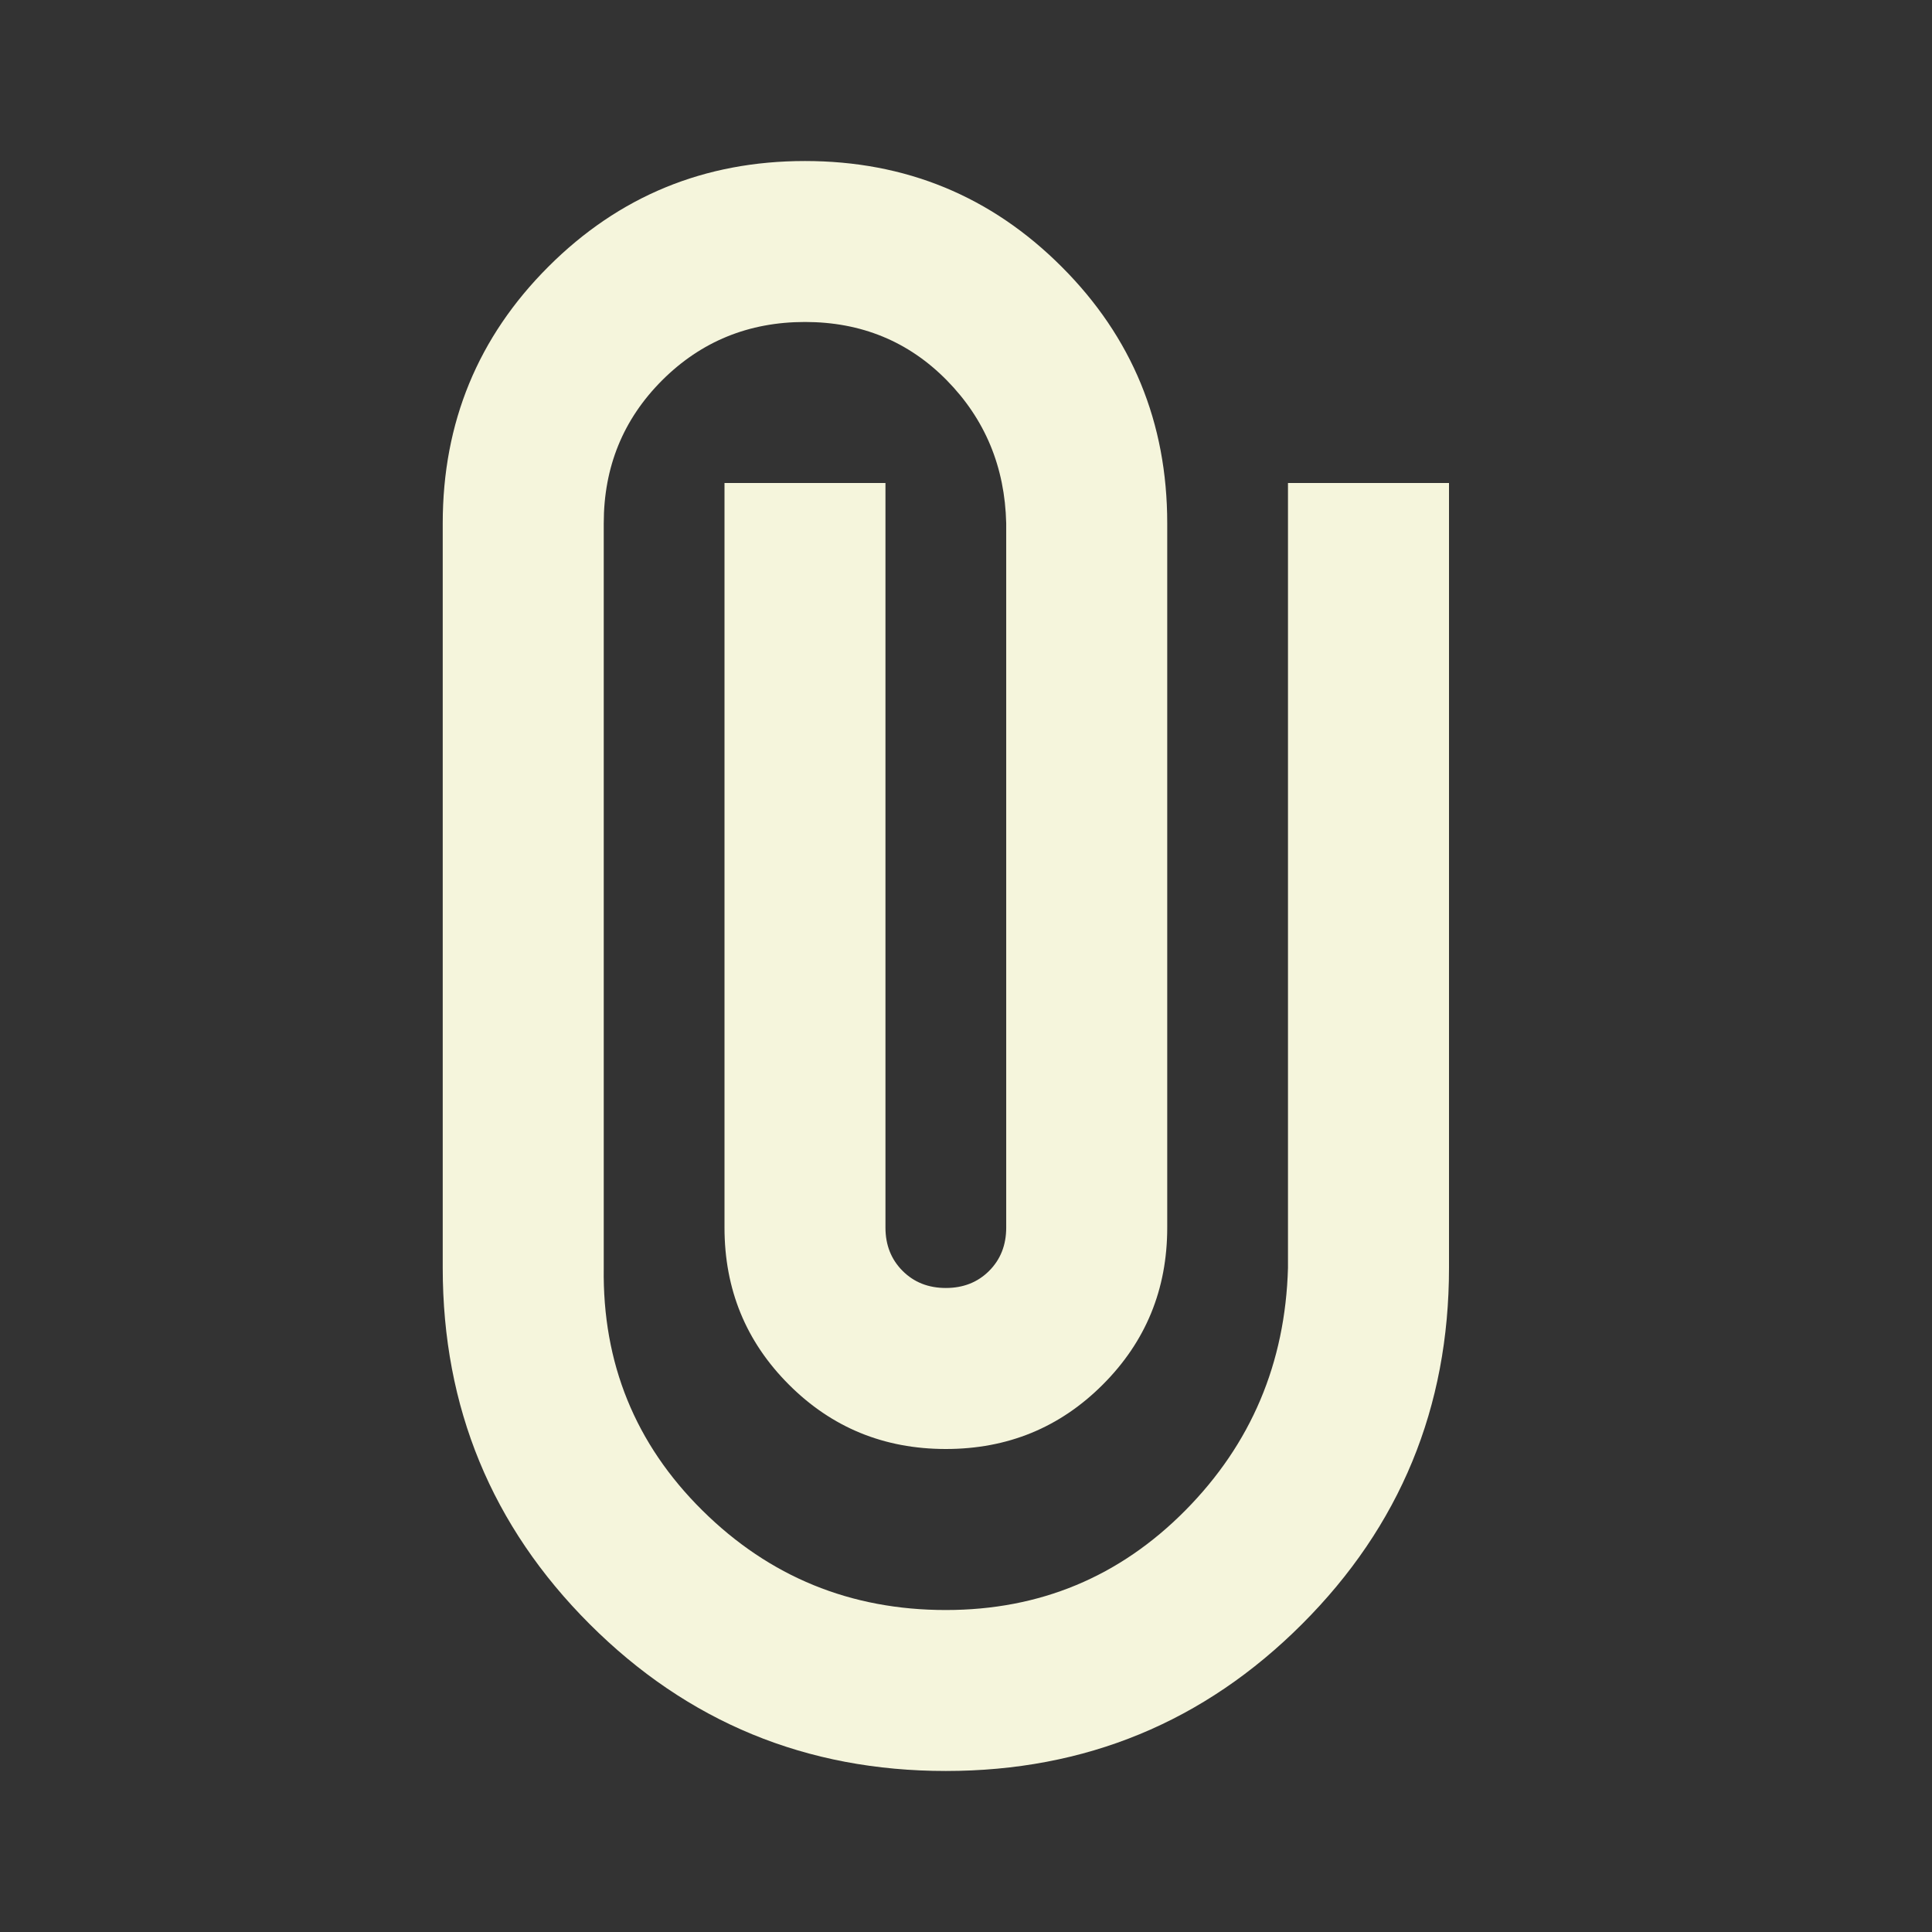 <svg width="32" height="32" viewBox="0 0 32 32" fill="none" xmlns="http://www.w3.org/2000/svg">
<rect x="0" y="0" width="32" height="32" fill="#333333" stroke="none"/>
<mask id="mask0_8073_2259" style="mask-type:alpha" maskUnits="userSpaceOnUse" x="0" y="0" width="32" height="32">
<rect width="32" height="32" fill="#D9D9D9"/>
</mask>
<g mask="url(#mask0_8073_2259)">
<path d="M24 21C24 23.311 23.189 25.278 21.566 26.9C19.944 28.522 17.977 29.333 15.666 29.333C13.355 29.333 11.389 28.522 9.766 26.9C8.144 25.278 7.333 23.311 7.333 21V8.667C7.333 7 7.916 5.583 9.083 4.417C10.25 3.25 11.666 2.667 13.333 2.667C15 2.667 16.416 3.25 17.583 4.417C18.75 5.583 19.333 7 19.333 8.667V20.333C19.333 21.356 18.977 22.222 18.266 22.933C17.555 23.645 16.689 24 15.666 24C14.644 24 13.777 23.645 13.066 22.933C12.355 22.222 12 21.356 12 20.333V8H14.666V20.333C14.666 20.622 14.761 20.861 14.95 21.05C15.139 21.239 15.377 21.333 15.666 21.333C15.955 21.333 16.194 21.239 16.383 21.05C16.572 20.861 16.666 20.622 16.666 20.333V8.667C16.644 7.733 16.316 6.945 15.683 6.3C15.05 5.656 14.266 5.333 13.333 5.333C12.4 5.333 11.611 5.656 10.966 6.3C10.322 6.945 10 7.733 10 8.667V21C9.977 22.578 10.522 23.917 11.633 25.017C12.744 26.117 14.089 26.667 15.666 26.667C17.222 26.667 18.544 26.117 19.633 25.017C20.722 23.917 21.289 22.578 21.333 21V8H24V21Z" fill="#F5F5DC"/>
</g>
</svg>

